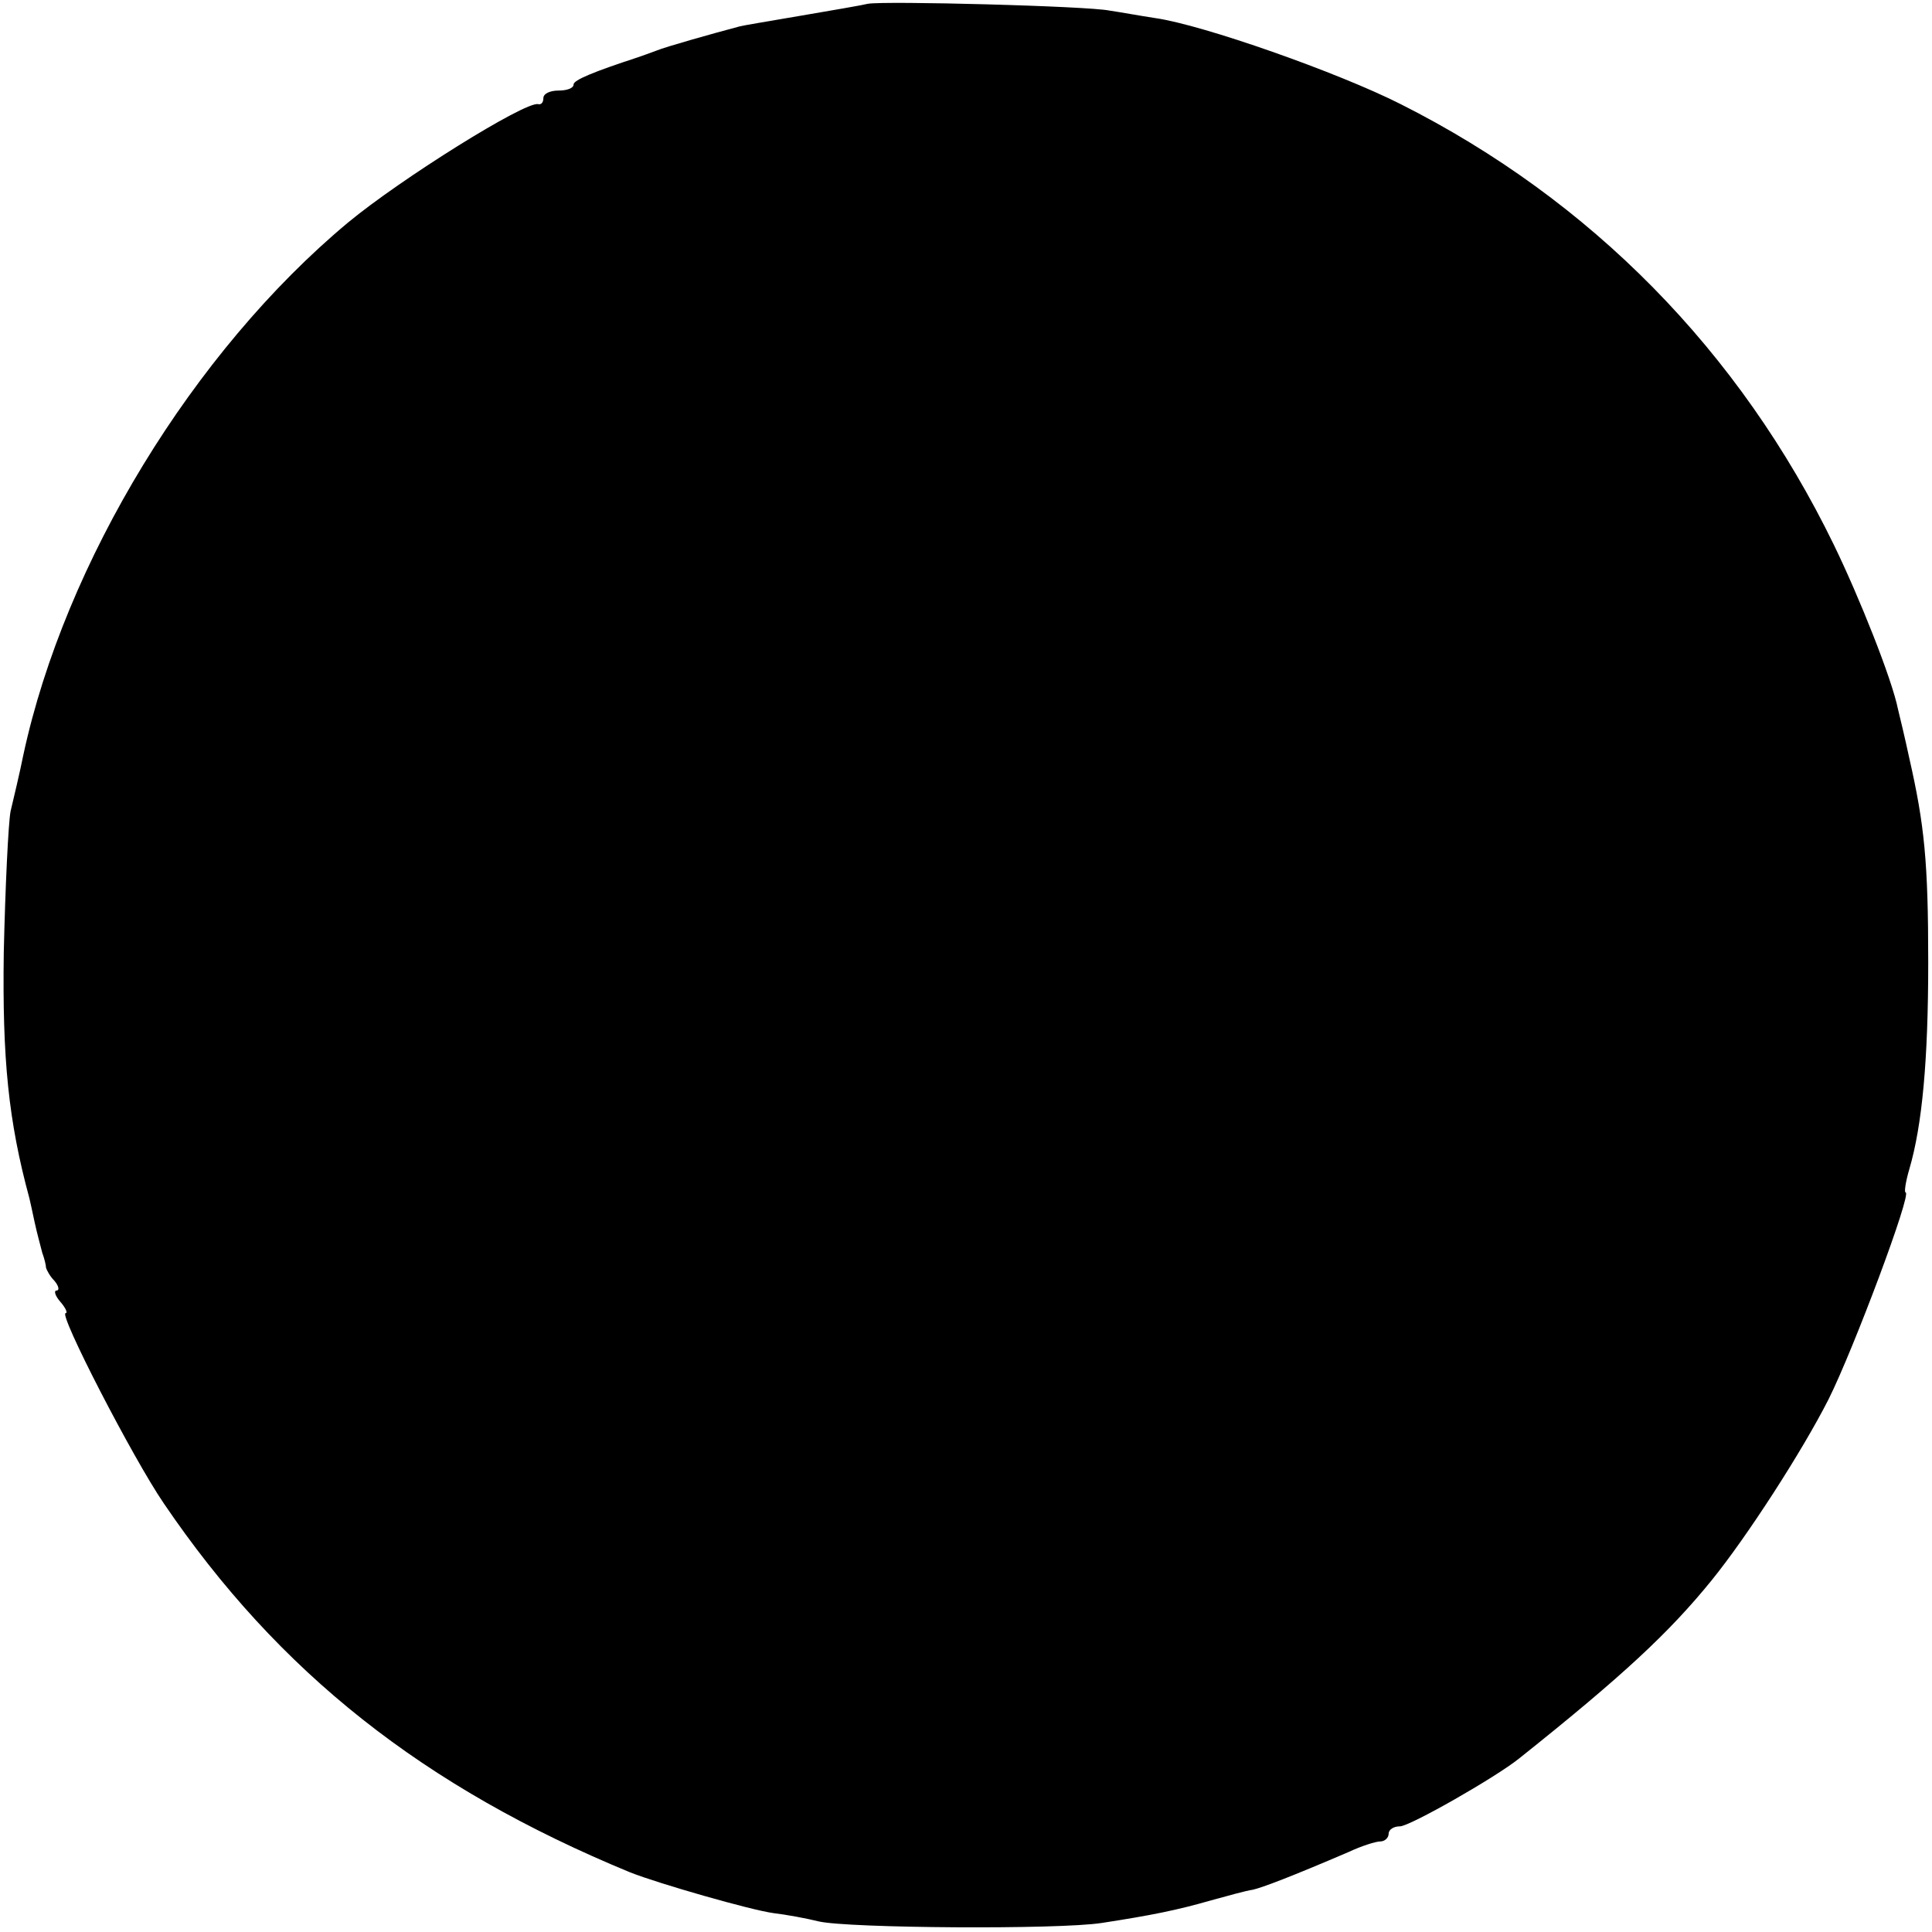<?xml version="1.0" standalone="no"?>
<!DOCTYPE svg PUBLIC "-//W3C//DTD SVG 20010904//EN"
 "http://www.w3.org/TR/2001/REC-SVG-20010904/DTD/svg10.dtd">
<svg version="1.0" xmlns="http://www.w3.org/2000/svg"
 width="256pt" height="256pt" viewBox="0 0 256 256"
 preserveAspectRatio="xMidYMid meet">
<g transform="translate(0,256) scale(0.1,-0.1)"
fill="#000000" stroke="none">
<path d="M1150 2555 c-8 -2 -49 -9 -90 -16 -41 -7 -77 -13 -80 -14 -34 -9 -98
-27 -110 -32 -8 -3 -19 -7 -25 -9 -58 -19 -85 -30 -85 -36 0 -5 -9 -8 -20 -8
-11 0 -20 -4 -20 -10 0 -6 -3 -9 -7 -8 -17 4 -182 -99 -252 -157 -205 -171
-375 -450 -430 -705 -5 -25 -13 -58 -17 -75 -3 -16 -7 -100 -9 -187 -2 -141 6
-223 34 -326 1 -4 4 -18 7 -32 3 -14 8 -32 10 -40 3 -8 5 -17 5 -20 1 -3 5
-11 11 -17 6 -7 7 -13 3 -13 -4 0 -2 -7 5 -15 7 -8 10 -15 7 -15 -10 0 89
-192 130 -252 152 -224 344 -376 618 -489 38 -15 160 -50 190 -54 17 -2 44 -7
60 -11 39 -9 317 -11 375 -2 65 10 100 17 145 30 22 6 47 13 55 14 13 3 50 17
127 50 17 8 36 14 42 14 6 0 11 5 11 10 0 6 7 10 15 10 13 0 127 65 158 90
138 110 199 167 255 236 47 58 120 171 155 240 33 66 111 274 102 274 -2 0 0
14 5 31 17 58 25 144 25 274 0 133 -5 182 -25 270 -6 28 -13 57 -15 65 -8 40
-51 148 -85 218 -125 257 -322 457 -574 584 -83 42 -262 105 -325 114 -20 3
-47 8 -61 10 -29 6 -297 13 -320 9z"/>
</g>
</svg>
